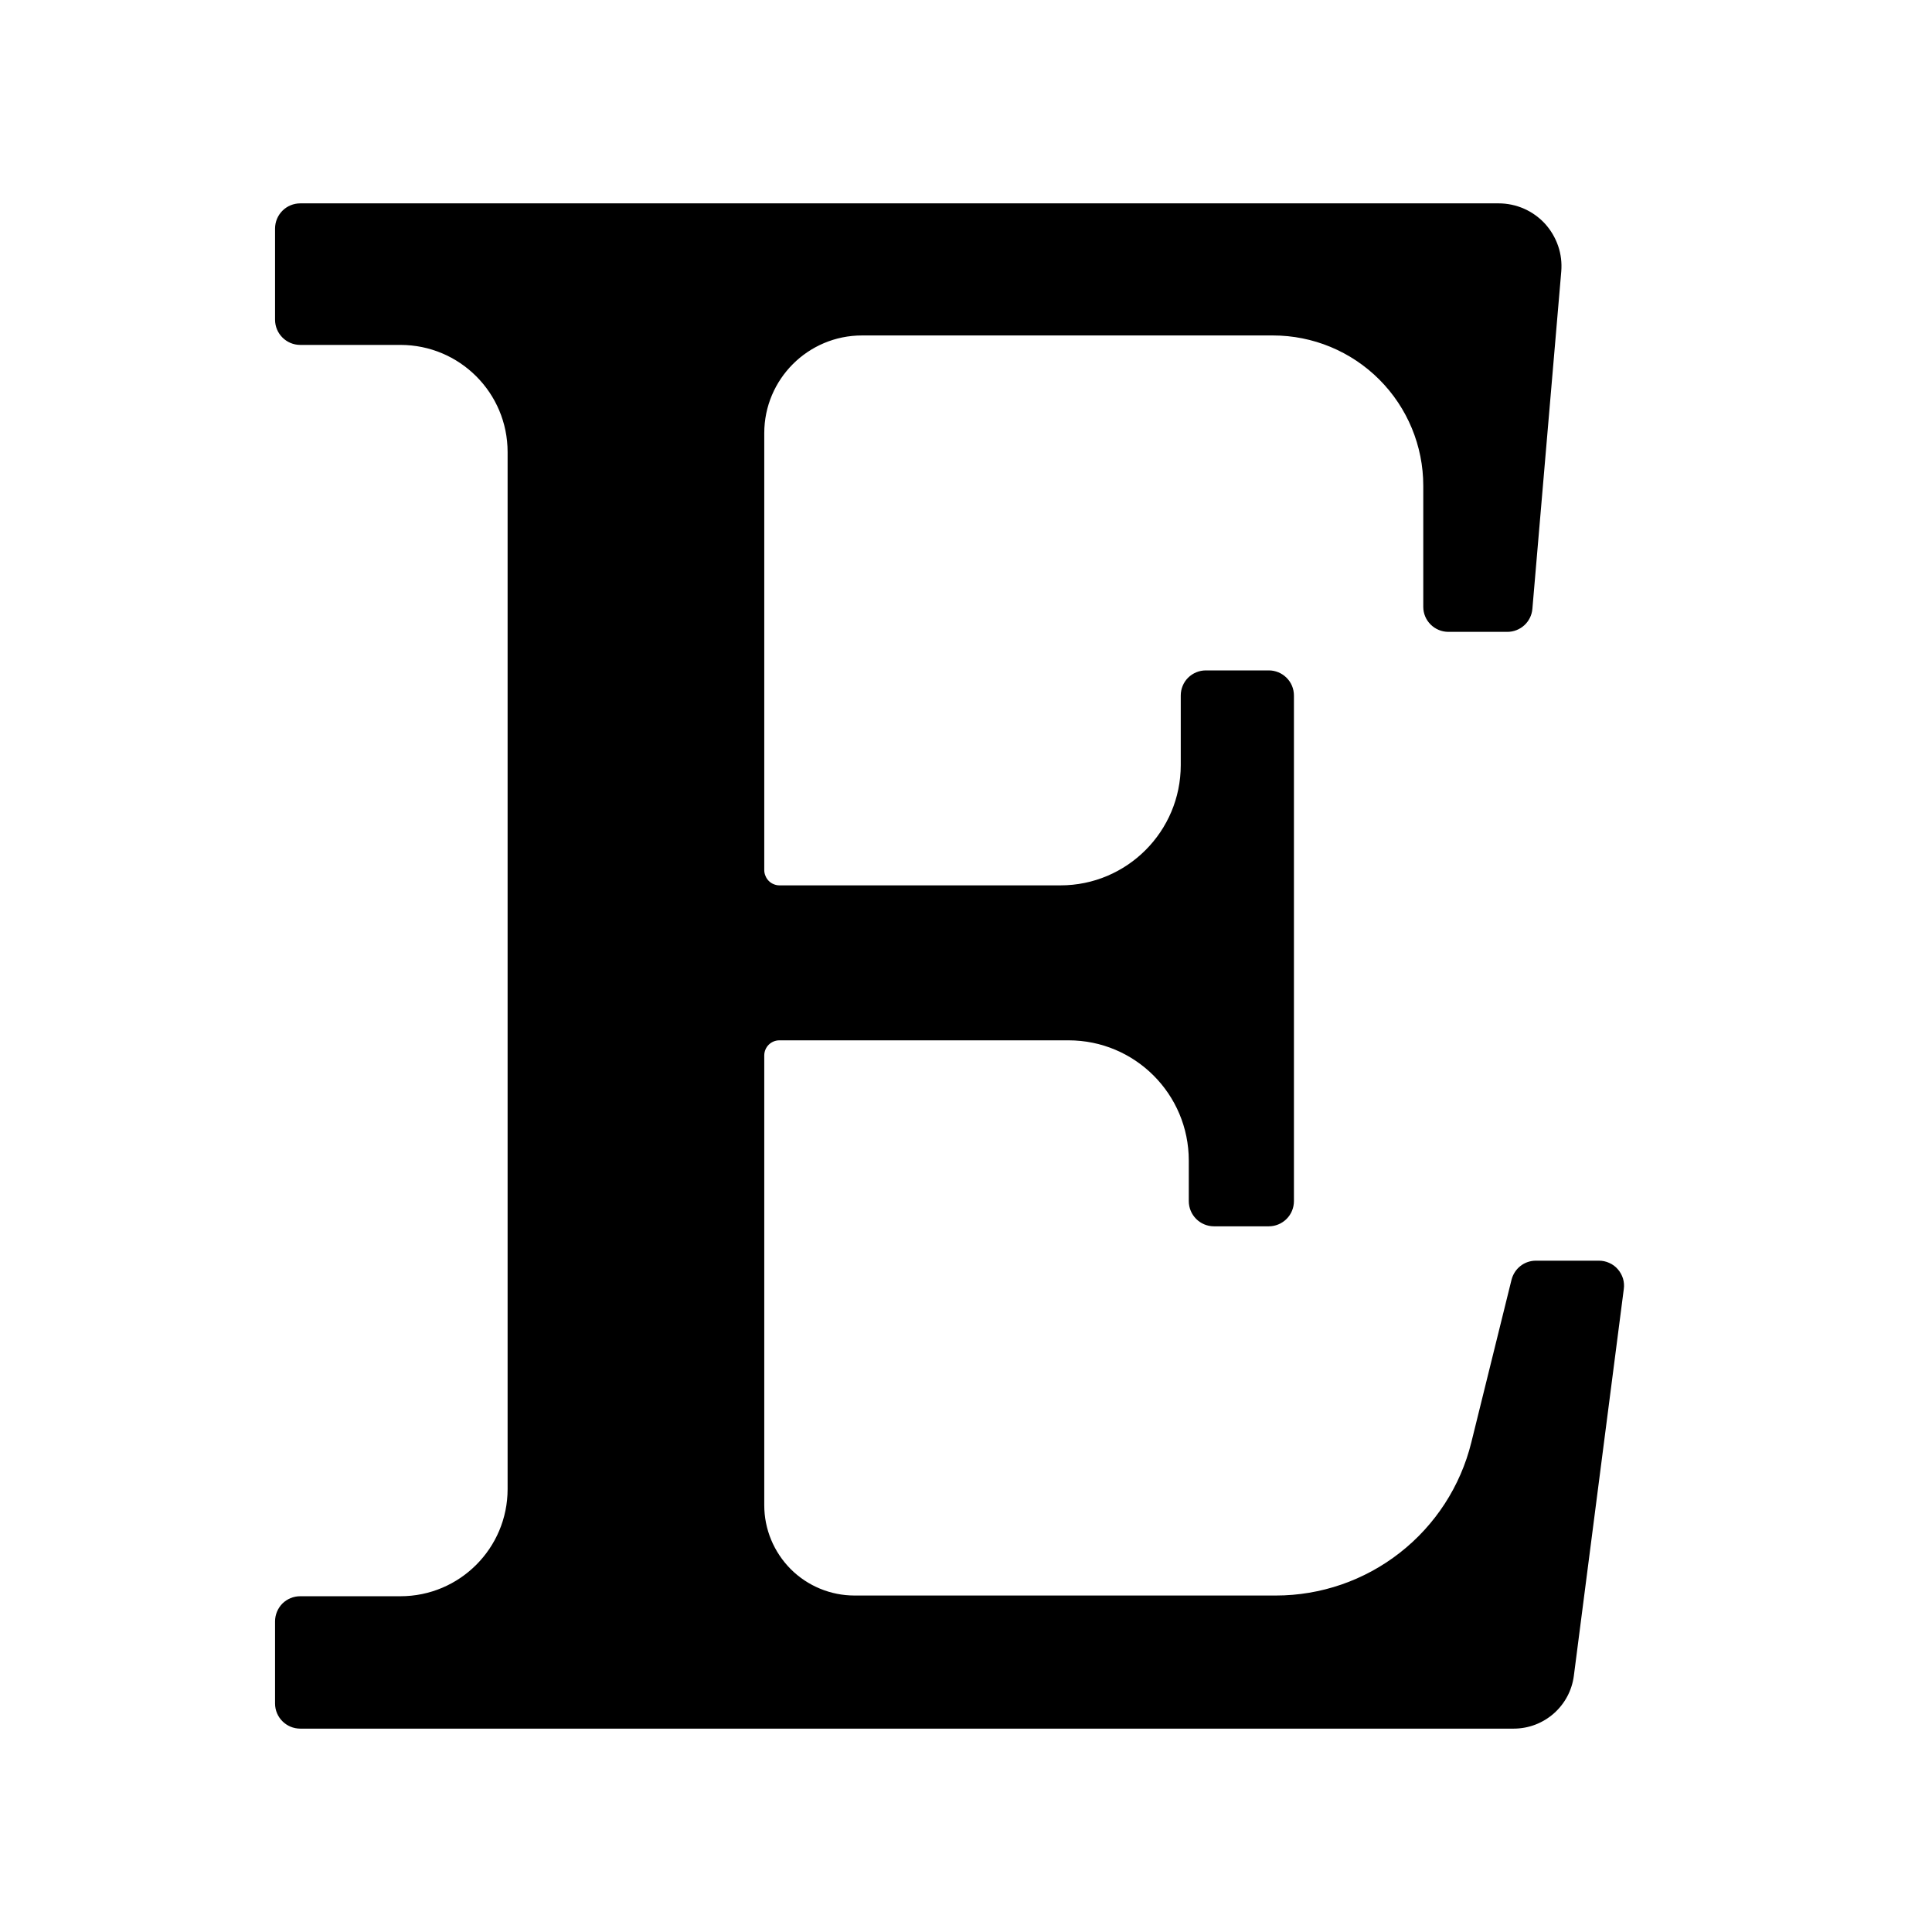 <svg width="19" height="19" viewBox="0 0 19 19" fill="none" xmlns="http://www.w3.org/2000/svg">
<path d="M15.724 12.398H15.105C15.05 12.398 14.996 12.416 14.953 12.45C14.909 12.484 14.879 12.532 14.865 12.585L14.469 14.187C14.363 14.616 14.115 14.998 13.767 15.27C13.419 15.543 12.989 15.691 12.547 15.691H8.404C8.169 15.691 7.943 15.598 7.776 15.431C7.61 15.264 7.516 15.039 7.516 14.803V10.38C7.516 10.297 7.583 10.231 7.665 10.231H10.508C11.162 10.231 11.691 10.76 11.691 11.414V11.812C11.691 11.949 11.802 12.06 11.939 12.06H12.478C12.543 12.06 12.606 12.034 12.653 11.987C12.699 11.941 12.725 11.878 12.725 11.812V6.84C12.725 6.774 12.699 6.711 12.652 6.665C12.606 6.619 12.543 6.593 12.478 6.593H11.859C11.793 6.593 11.731 6.619 11.684 6.665C11.638 6.711 11.612 6.774 11.612 6.84V7.524C11.612 8.177 11.082 8.707 10.429 8.707H7.665C7.646 8.707 7.626 8.703 7.608 8.695C7.59 8.688 7.574 8.677 7.56 8.663C7.546 8.649 7.535 8.632 7.528 8.614C7.52 8.596 7.516 8.577 7.516 8.557V4.26C7.516 3.729 7.947 3.299 8.477 3.299H12.519C12.911 3.299 13.287 3.455 13.564 3.732C13.841 4.009 13.997 4.385 13.997 4.777V5.968C13.997 6.104 14.108 6.214 14.245 6.214H14.823C14.952 6.214 15.059 6.116 15.07 5.988L15.354 2.67C15.361 2.584 15.351 2.499 15.323 2.418C15.295 2.337 15.251 2.263 15.194 2.2C15.136 2.137 15.065 2.086 14.987 2.052C14.909 2.018 14.824 2 14.739 2H2.953C2.887 2 2.824 2.026 2.778 2.072C2.731 2.119 2.705 2.182 2.705 2.248V3.144C2.705 3.281 2.816 3.392 2.953 3.392H3.938C4.52 3.392 4.992 3.863 4.992 4.446V14.644C4.992 15.226 4.52 15.698 3.938 15.698H2.952C2.886 15.698 2.824 15.724 2.777 15.77C2.731 15.817 2.705 15.88 2.705 15.945V16.753C2.705 16.889 2.816 17 2.953 17H14.886C15.186 17 15.44 16.777 15.478 16.479L15.969 12.677C15.974 12.642 15.971 12.607 15.961 12.573C15.95 12.539 15.933 12.508 15.91 12.482C15.887 12.455 15.858 12.434 15.826 12.42C15.794 12.405 15.759 12.398 15.724 12.398Z" fill="black"/>
</svg>
